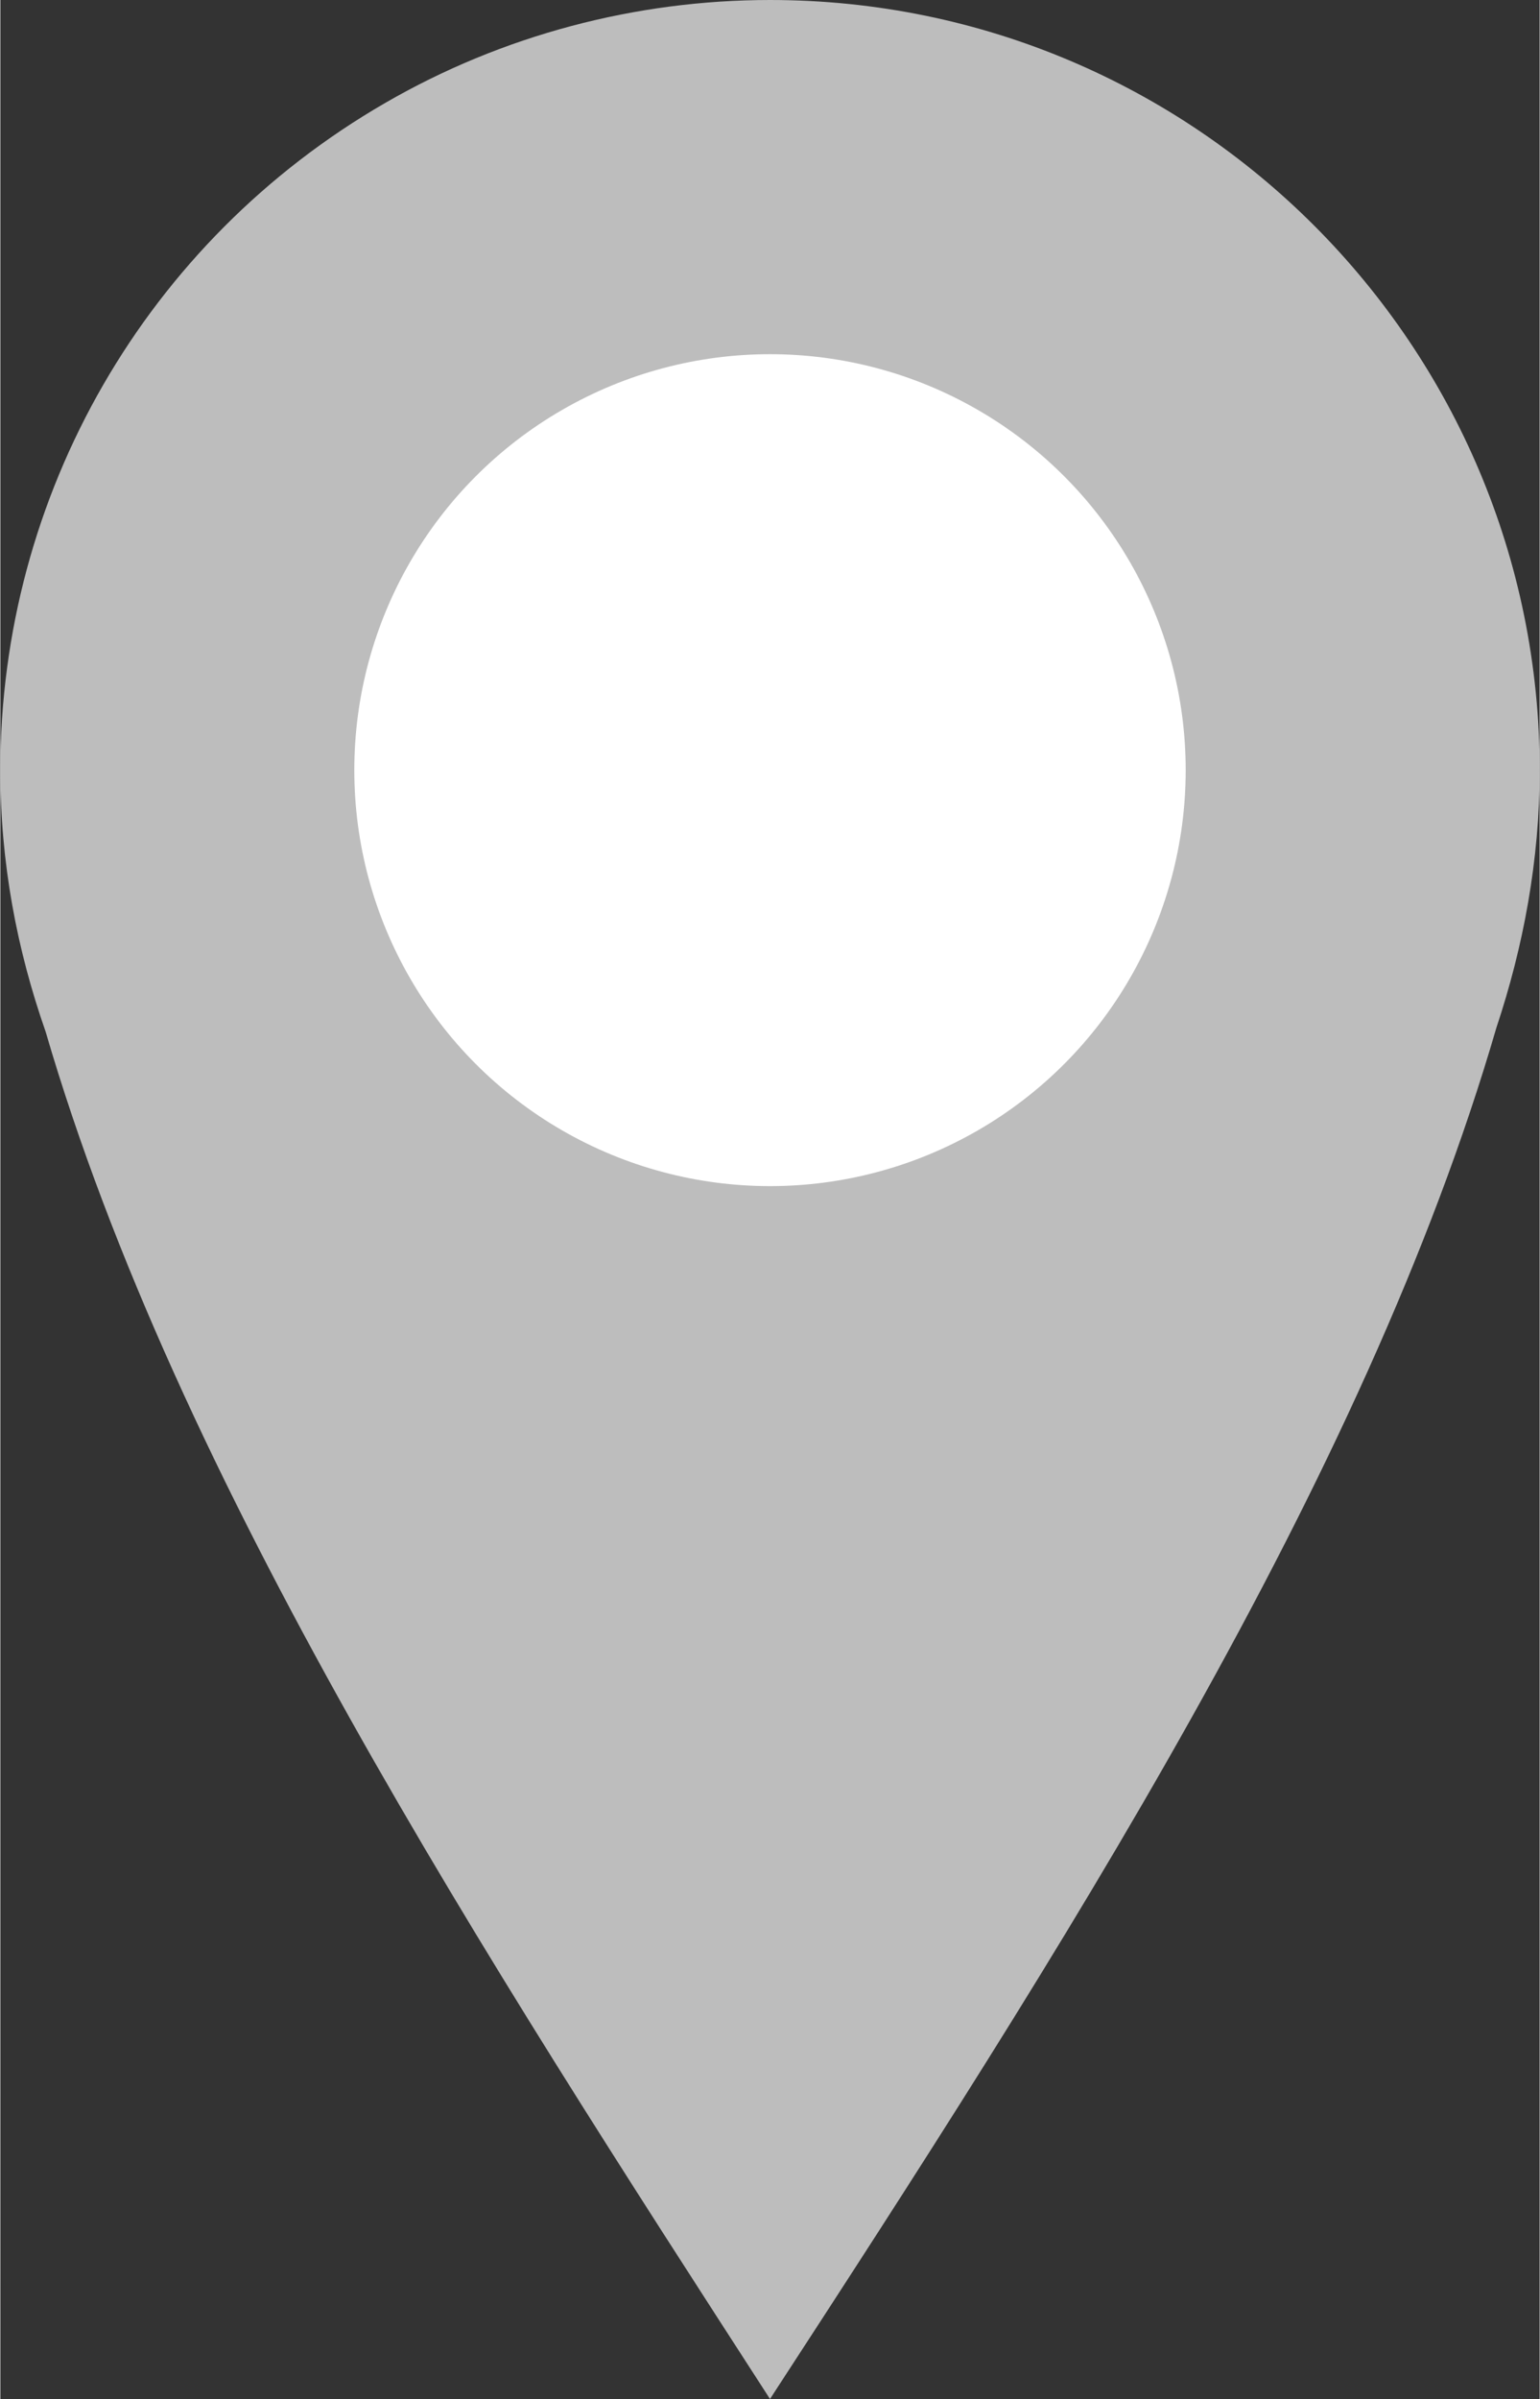 <?xml version="1.0" encoding="UTF-8"?>
<!DOCTYPE svg PUBLIC "-//W3C//DTD SVG 1.1//EN" "http://www.w3.org/Graphics/SVG/1.1/DTD/svg11.dtd">
<!-- Creator: CorelDRAW -->
<svg xmlns="http://www.w3.org/2000/svg" xml:space="preserve" width="13.637mm" height="21.23mm" style="shape-rendering:geometricPrecision; text-rendering:geometricPrecision; image-rendering:optimizeQuality; fill-rule:evenodd; clip-rule:evenodd"
viewBox="0 0 0.748 1.165"
 xmlns:xlink="http://www.w3.org/1999/xlink">
 <rect x="0" y="0" width="0.748" height="1.165" fill="#333333" stroke="none"/>
 <defs>
  <style type="text/css">
   <![CDATA[
    .fil0 {fill:#bdbdbd}
    .fil1 {fill:white}
   ]]>
  </style>
 </defs>
 <g id="Layer_x0020_1">
  <g id="_34572264">
   <path id="_35660800" class="fil0" d="M0.187 0.05c0.057,-0.033 0.122,-0.05 0.187,-0.05 0.207,0 0.374,0.168 0.374,0.374 0,0.044 -0.008,0.086 -0.021,0.125 -0.064,0.22 -0.213,0.451 -0.353,0.666 -0.139,-0.215 -0.288,-0.445 -0.352,-0.664 -0.014,-0.04 -0.022,-0.082 -0.022,-0.127 0,-0.134 0.071,-0.257 0.187,-0.324z"/>
   <circle id="_35703136" class="fil1" cx="0.374" cy="0.374" r="0.202"/>
  </g>
 </g>
</svg>
